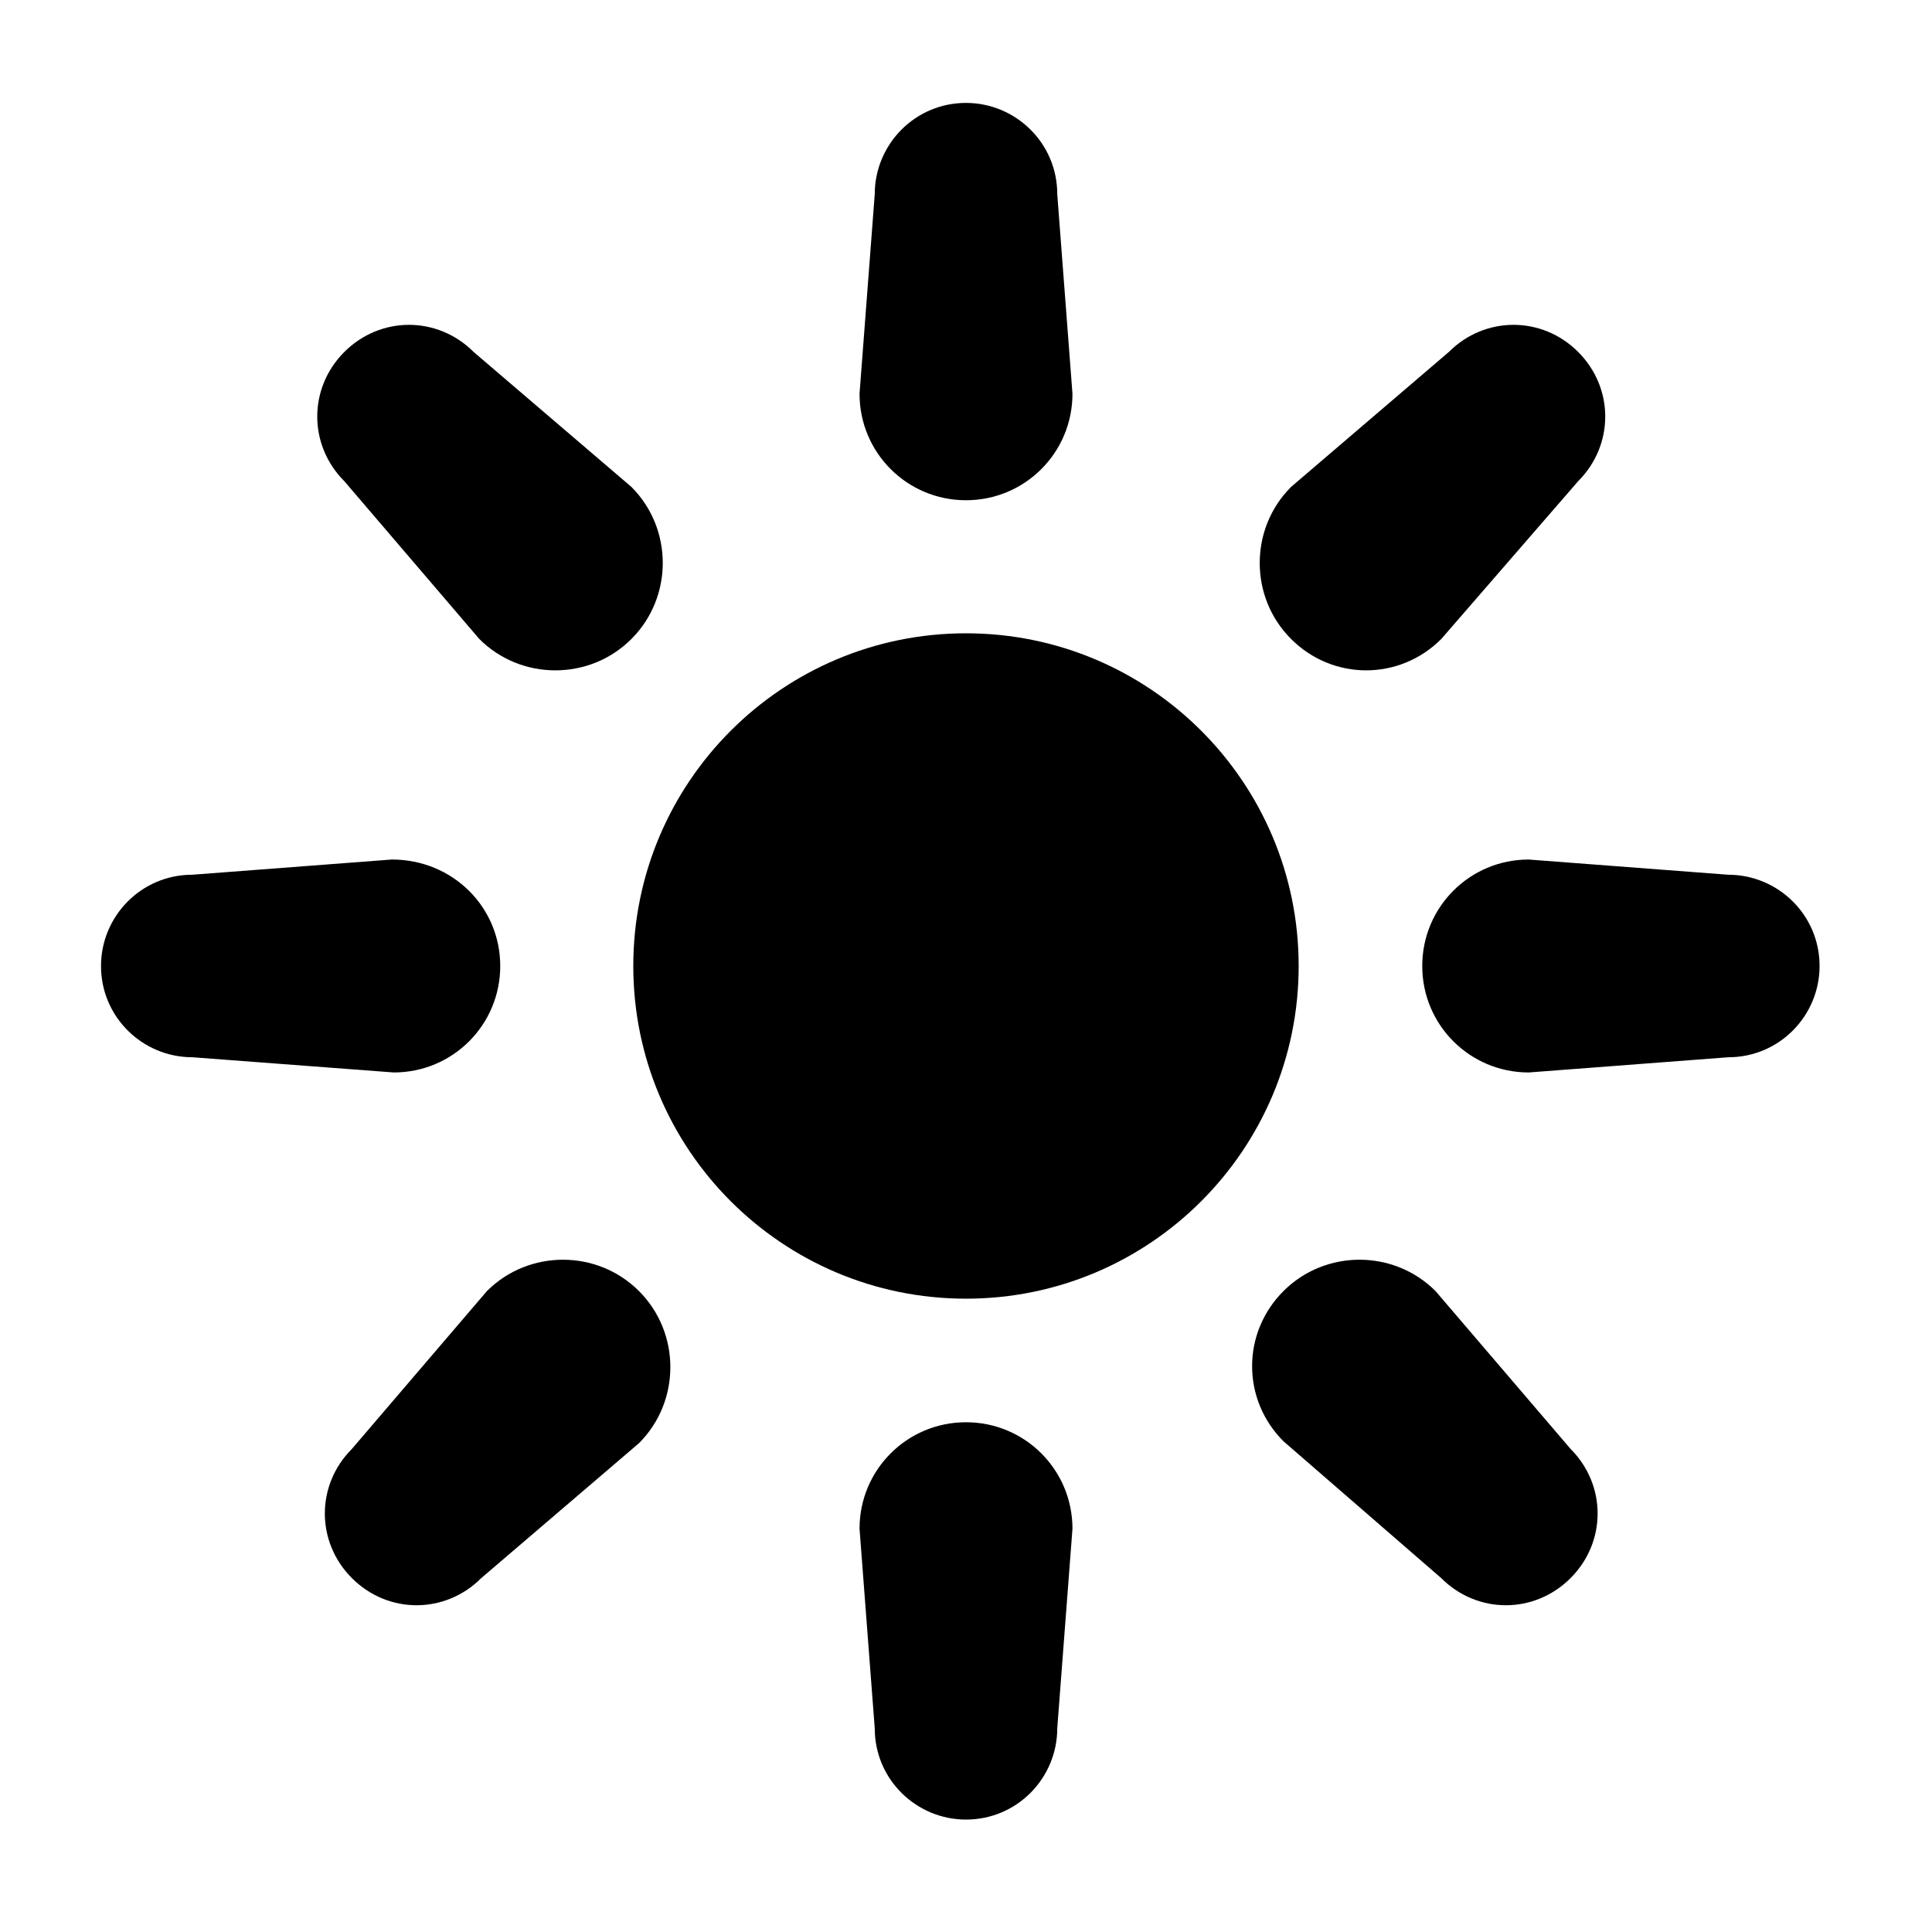 <?xml version="1.0" encoding="UTF-8"?>
<!-- Uploaded to: ICON Repo, www.iconrepo.com, Generator: ICON Repo Mixer Tools -->
<svg fill="#000000" width="800px" height="800px" version="1.1" viewBox="144 144 512 512" xmlns="http://www.w3.org/2000/svg">
 <g>
  <path d="m488.16 400c0 48.691-39.473 88.164-88.164 88.164-48.695 0-88.168-39.473-88.168-88.164 0-48.695 39.473-88.168 88.168-88.168 48.691 0 88.164 39.473 88.164 88.168"/>
  <path d="m400 276.57c-15.617 0-28.215-12.594-28.215-28.215l4.031-52.898c0-13.098 10.578-24.184 24.184-24.184 13.098 0 24.184 10.578 24.184 24.184l4.031 52.898c-0.004 15.617-12.598 28.215-28.215 28.215z"/>
  <path d="m276.57 400c0 15.617-12.594 28.215-28.215 28.215l-53.402-4.035c-13.098 0-24.184-10.578-24.184-24.184 0-13.098 10.578-24.184 24.184-24.184l52.898-4.031c16.121 0.004 28.719 12.598 28.719 28.219z"/>
  <path d="m400 520.91c15.617 0 28.215 12.594 28.215 28.215l-4.031 52.898c0 13.098-10.578 24.184-24.184 24.184-13.098 0-24.184-10.578-24.184-24.184l-4.031-52.898c0-15.621 12.594-28.215 28.215-28.215z"/>
  <path d="m520.91 400c0-15.617 12.594-28.215 28.215-28.215l52.898 4.031c13.098 0 24.184 10.578 24.184 24.184 0 13.098-10.578 24.184-24.184 24.184l-52.898 4.031c-15.621-0.004-28.215-12.598-28.215-28.215z"/>
  <path d="m486.15 313.34c-11.082-11.082-11.082-29.223 0-40.305l41.816-35.77c9.574-9.574 24.688-9.574 34.258 0 9.574 9.574 9.574 24.688 0 34.258l-36.273 41.816c-11.082 11.082-28.715 11.082-39.801 0z"/>
  <path d="m311.33 313.34c-11.082 11.082-29.223 11.082-40.305 0l-35.77-41.816c-9.574-9.574-9.574-24.688 0-34.258 9.574-9.574 24.688-9.574 34.258 0l41.816 35.77c11.082 11.082 11.082 29.219 0 40.305z"/>
  <path d="m313.34 486.15c11.082 11.082 11.082 29.223 0 40.305l-41.816 35.77c-9.574 9.574-24.688 9.574-34.258 0-9.574-9.574-9.574-24.688 0-34.258l35.77-41.816c11.082-11.082 29.219-11.082 40.305 0z"/>
  <path d="m484.13 486.15c11.082-11.082 29.223-11.082 40.305 0l35.77 41.816c9.574 9.574 9.574 24.688 0 34.258-9.574 9.574-24.688 9.574-34.258 0l-41.816-36.273c-11.082-11.082-11.082-28.715 0-39.801z"/>
 </g>
</svg>